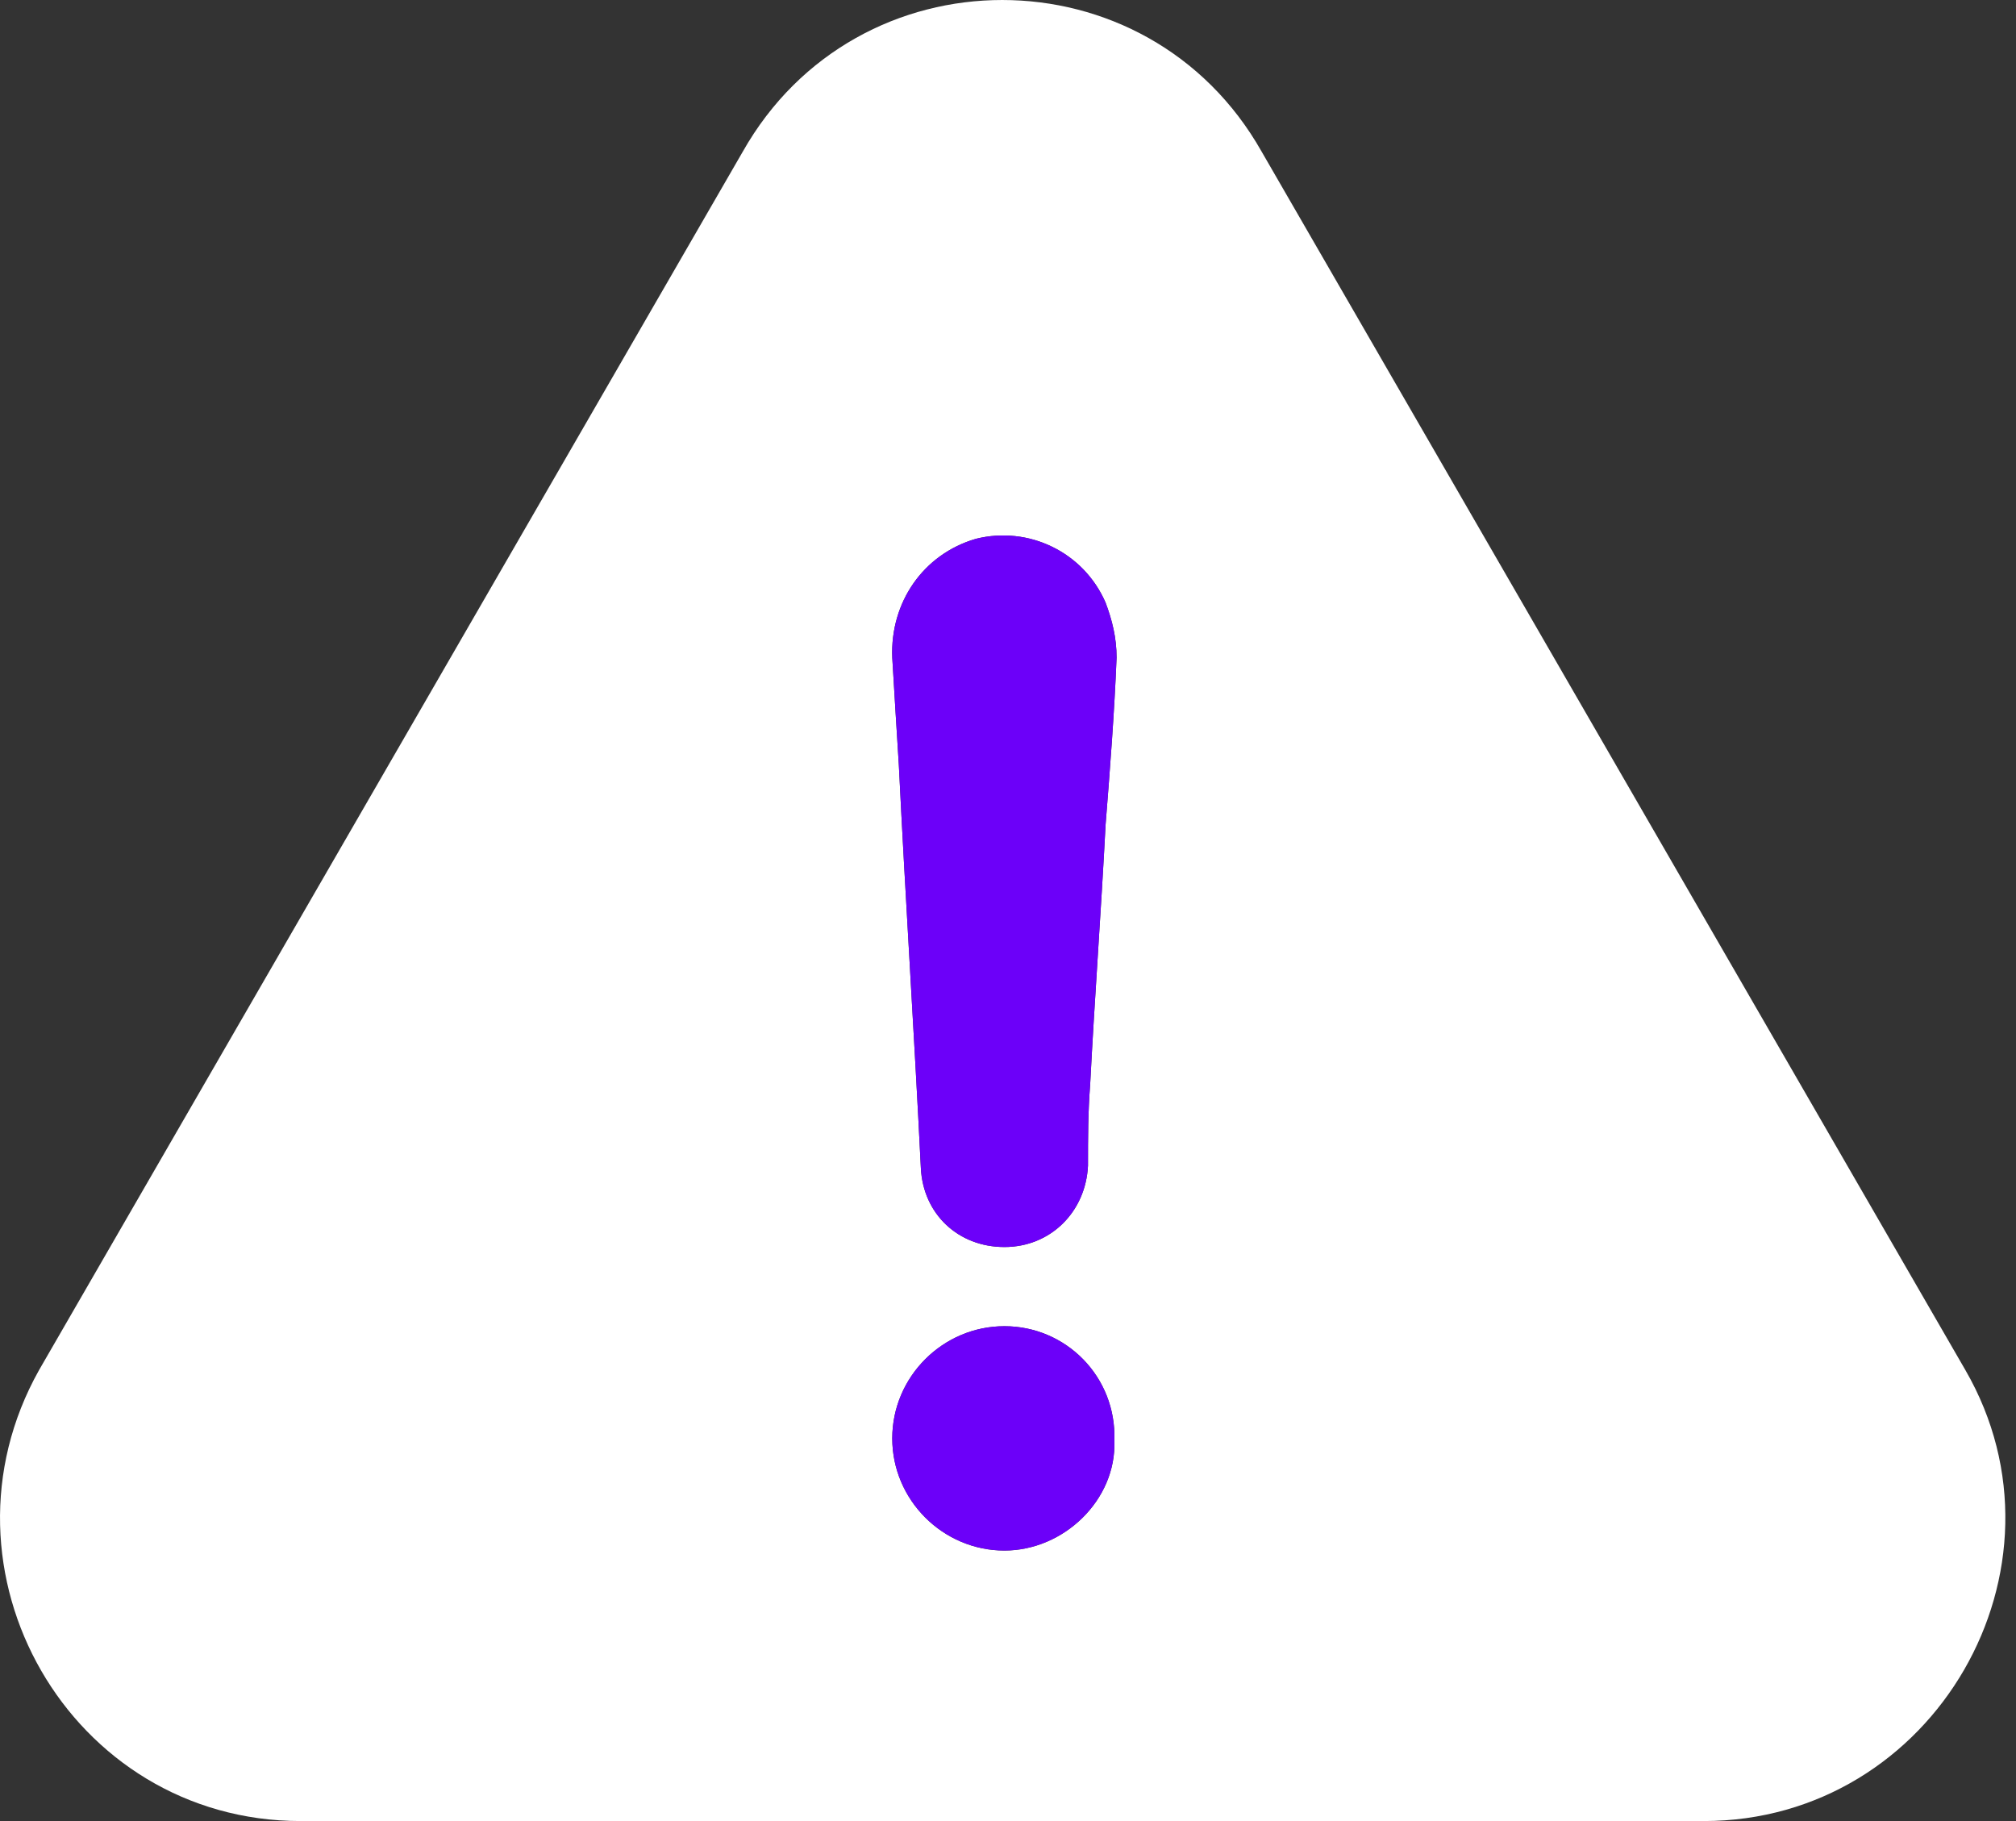 <svg xmlns="http://www.w3.org/2000/svg" width="93" height="84" viewBox="0 0 93 84" fill="none"><rect x="0" y="0" width="93" height="84" fill="#333333" stroke="none"/><g clip-path="url(#clip0_271_18178)"><path d="M13.871 84H78.596C89.248 84 95.944 72.333 90.668 63.203L58.204 7C52.929 -2.333 39.538 -2.333 34.262 7L1.799 63.203C-3.375 72.435 3.219 84 13.871 84ZM46.335 71.522C43.494 71.522 41.161 69.188 41.161 66.348C41.161 63.507 43.494 61.174 46.335 61.174C49.175 61.174 51.509 63.507 51.407 66.449C51.509 69.188 49.074 71.522 46.335 71.522ZM45.016 24.855C47.451 24.246 49.987 25.464 51.001 27.797C51.306 28.609 51.509 29.42 51.509 30.333C51.407 32.87 51.204 35.507 51.001 38.044C50.798 42 50.494 46.058 50.291 50.014C50.19 51.333 50.19 52.449 50.19 53.768C50.088 55.899 48.465 57.522 46.335 57.522C44.204 57.522 42.581 56 42.48 53.87C42.175 47.681 41.77 41.493 41.465 35.304C41.364 33.681 41.262 32.058 41.161 30.333C41.059 27.797 42.581 25.565 45.016 24.855Z" fill="white"></path><path d="M46.335 71.522C43.494 71.522 41.161 69.188 41.161 66.348C41.161 63.507 43.494 61.174 46.335 61.174C49.175 61.174 51.509 63.507 51.407 66.449C51.509 69.188 49.074 71.522 46.335 71.522ZM45.016 24.855C47.451 24.246 49.987 25.464 51.002 27.797C51.306 28.609 51.509 29.42 51.509 30.333C51.407 32.87 51.204 35.507 51.002 38.044C50.799 42 50.494 46.058 50.291 50.014C50.19 51.333 50.19 52.449 50.19 53.768C50.088 55.899 48.465 57.522 46.335 57.522C44.204 57.522 42.581 56 42.48 53.87C42.175 47.681 41.77 41.493 41.465 35.304C41.364 33.681 41.262 32.058 41.161 30.333C41.059 27.797 42.581 25.565 45.016 24.855Z" fill="#6C00F9"></path></g><defs><clipPath id="clip0_271_18178"><rect width="92.508" height="84" fill="white"></rect></clipPath></defs></svg>